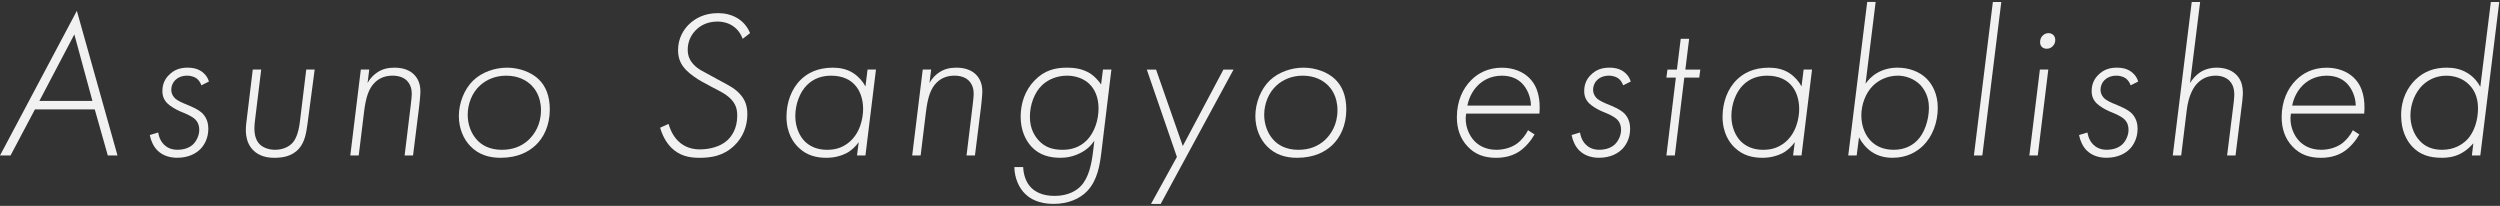 <?xml version="1.0" encoding="UTF-8"?>
<svg id="_レイヤー_2" data-name="レイヤー 2" xmlns="http://www.w3.org/2000/svg" width="1700" height="140" xmlns:xlink="http://www.w3.org/1999/xlink" viewBox="0 0 1700 140">
  <rect x="0" y="0" width="1700" height="140" fill="#333333" stroke="none"/>
  <defs>
    <clipPath id="clippath">
      <rect width="1700" height="140" style="fill: none;"/>
    </clipPath>
  </defs>
  <g id="_日本" data-name="日本">
    <g style="clip-path: url(#clippath);">
      <g>
        <path d="M64.43,74.37H23.77l-16.61,31.36H0L52.26,7.36l27.64,98.37h-6.59l-8.88-31.36ZM62.86,68.64l-12.31-45.25-23.77,45.25h36.08Z" style="fill: #f1f1f1;"/>
        <path d="M136.93,58.04c-.57-1.72-1.72-3.58-3.29-4.73-.43-.29-2.58-1.86-6.44-1.86-4.15,0-6.73,1.72-8.16,3.15-1.58,1.58-2.58,4.01-2.58,6.44,0,1.72.57,3.72,2.29,5.58.72.72,2.29,2,6.01,3.58l4.44,1.86c5.58,2.29,7.73,4.3,8.59,5.15,3.15,3.29,3.87,7.3,3.87,10.31,0,7.02-3.15,11.46-5.15,13.6-3.01,3.15-8.16,6.16-16.04,6.16-3.44,0-9.16-.72-13.46-5.01-2.58-2.58-4.44-6.59-5.16-10.45l5.73-1.72c.14.86.72,5.01,3.87,8.16,1.86,1.86,4.73,3.58,9.16,3.58s8.16-1.29,10.74-3.72c2.43-2.43,4.15-6.16,4.15-9.88,0-2.58-.72-5.01-2.72-7.02-.86-.86-2.72-2.29-7.02-4.15l-3.44-1.43c-3.01-1.29-6.73-3.58-8.45-5.3-2.29-2.29-3.44-4.87-3.44-8.45,0-4.44,1.58-8.02,4.29-10.74,3.72-3.87,8.02-5.15,12.89-5.15,2.86,0,6.3.43,9.45,2.58,1.86,1.29,4.01,3.44,5.01,6.87l-5.16,2.58Z" style="fill: #f1f1f1;"/>
        <path d="M177.62,47.3l-4.3,35.22c-.86,6.73-.14,12.46,3.58,15.89,2.58,2.29,6.44,3.44,10.02,3.44,5.16,0,9.31-1.86,11.88-4.58,1.86-2,4.15-6.01,5.16-14.75l4.29-35.22h5.73l-4.87,36.8c-.86,6.16-1.72,12.31-5.87,17.04-5.01,5.58-12.03,6.16-16.61,6.16s-10.31-.86-14.61-5.3c-5.87-6.16-5.01-14.46-4.44-19.19l4.3-35.51h5.73Z" style="fill: #f1f1f1;"/>
        <path d="M245.36,47.3h5.73l-1.15,9.16c2-3.72,4.73-6.01,6.73-7.3,3.44-2.29,7.16-3.15,11.6-3.15,6.73,0,10.88,2.29,13.17,4.58,2.15,2.15,4.44,5.58,4.44,11.6,0,2.86-.72,8.73-.86,10.31l-4.15,33.22h-5.73l4.15-34.08c.43-4.01.72-6.01.72-7.73,0-2.72-.57-6.16-3.15-8.88-1.58-1.72-4.73-3.58-9.88-3.58-4.3,0-8.45,1.15-12.03,4.58-4.3,4.15-6.16,10.45-7.3,19.33l-3.72,30.36h-5.73l7.16-58.42Z" style="fill: #f1f1f1;"/>
        <path d="M366.57,54.18c4.3,4.3,7.3,10.74,7.3,20.19,0,11.17-4.29,19.33-9.59,24.34-4.72,4.44-12.17,8.59-23.91,8.59-7.88,0-15.04-2.15-20.62-8.02-4.58-4.73-7.73-12.03-7.73-20.33,0-9.02,3.72-18.33,9.74-24.2,6.16-5.87,14.89-8.73,23.05-8.73s16.61,3.01,21.76,8.16ZM359.27,95.27c4.15-3.87,8.59-10.45,8.59-20.33s-4.58-14.89-6.16-16.61c-3.58-3.72-9.31-6.87-17.47-6.87-7.45,0-13.46,2.72-17.75,6.59-5.58,5.01-8.45,12.74-8.45,20.05,0,6.87,2.58,13.17,6.59,17.33,2.86,3.01,8.02,6.44,16.61,6.44,7.16,0,13.17-2.15,18.04-6.59Z" style="fill: #f1f1f1;"/>
        <path d="M505.03,26.4c-4.3-11.46-14.89-11.74-17.04-11.74-6.87,0-11.6,2.58-14.75,5.73-4.58,4.58-5.58,9.74-5.58,13.46,0,4.15,1.43,7.3,4.01,10.02,3.15,3.44,7.16,5.01,11.46,7.45l4.73,2.58c5.87,3.29,10.88,5.44,14.61,9.31,4.29,4.3,5.73,8.88,5.73,14.46,0,8.31-3.15,15.89-8.88,21.34-7.45,7.16-15.89,8.3-23.77,8.3-7.16,0-13.6-1.43-19.19-7.02-3.58-3.58-6.16-8.73-7.45-13.46l5.73-2.58c.29,1,1.86,7.02,6.3,11.46,4.44,4.44,9.88,5.87,14.89,5.87,6.73,0,14.18-1.86,18.9-6.3,2.86-2.72,6.59-7.88,6.59-16.61,0-4.73-1.14-8.16-4.58-11.6-3.58-3.58-8.88-5.87-12.89-8.02l-6.59-3.58c-3.15-1.72-8.02-5.01-10.74-7.88-3.44-3.58-5.44-7.59-5.44-13.46,0-8.45,4.01-14.18,7.3-17.47,4.44-4.3,10.74-7.73,19.9-7.73s17.9,4.15,21.76,13.6l-5.01,3.87Z" style="fill: #f1f1f1;"/>
        <path d="M589.93,47.3h5.73l-7.16,58.42h-5.73l1.15-9.02c-2.29,3.15-5.16,5.87-8.59,7.59s-7.88,3.01-13.46,3.01c-6.73,0-13.17-1.58-18.61-6.73-3.58-3.29-8.45-9.88-8.45-21.19,0-9.59,3.29-19.04,9.88-25.34,4.29-4.15,11.03-8.02,21.62-8.02,4.58,0,9.74.86,14.18,3.87,3.44,2.29,6.3,5.58,8.02,8.88l1.43-11.46ZM548.69,57.9c-4.73,4.73-7.88,12.74-7.88,21.05,0,7.45,2.86,13.75,6.73,17.47,4.87,4.58,10.74,5.44,14.89,5.44,5.44,0,9.74-1.29,13.89-4.3,8.59-6.3,10.6-17.18,10.6-23.48,0-7.02-2.29-13.03-6.01-16.75-2.43-2.58-7.3-5.87-15.75-5.87-6.44,0-12.03,2-16.47,6.44Z" style="fill: #f1f1f1;"/>
        <path d="M627.46,47.3h5.73l-1.15,9.16c2-3.72,4.73-6.01,6.73-7.3,3.44-2.29,7.16-3.15,11.6-3.15,6.73,0,10.88,2.29,13.17,4.58,2.15,2.15,4.44,5.58,4.44,11.6,0,2.86-.72,8.73-.86,10.31l-4.15,33.22h-5.73l4.15-34.08c.43-4.01.72-6.01.72-7.73,0-2.72-.57-6.16-3.15-8.88-1.58-1.72-4.73-3.58-9.88-3.58-4.3,0-8.45,1.15-12.03,4.58-4.3,4.15-6.16,10.45-7.3,19.33l-3.72,30.36h-5.73l7.16-58.42Z" style="fill: #f1f1f1;"/>
        <path d="M755.75,47.3l-6.87,56.7c-1,8.02-2.58,18.61-9.59,25.92-5.01,5.3-13.03,8.73-22.91,8.73s-15.89-3.44-19.33-6.87c-4.01-3.87-7.16-10.45-7.3-18.19h6.01c.14,4.73,1.72,10.17,5.16,13.75,2.72,2.86,7.59,5.87,16.18,5.87,9.45,0,14.89-3.72,17.61-6.44,5.58-5.58,7.45-15.03,8.45-22.77l1-8.3c-2.43,3.58-5.44,6.3-9.45,8.3-4.72,2.43-9.31,3.29-13.6,3.29-7.59,0-14.32-1.86-19.62-7.45-4.15-4.44-7.45-11.31-7.45-20.48s3.01-18.04,9.45-24.63c6.59-6.87,13.89-8.73,22.05-8.73,4.58,0,10.45.57,15.89,4.01,1.43,1,4.58,3.29,7.3,7.45l1.29-10.17h5.73ZM708.64,57.9c-5.16,4.87-8.31,13.17-8.31,21.48s3.29,13.17,6.16,16.32c4.01,4.3,9.16,6.16,16.04,6.16,5.58,0,11.6-1.43,16.75-6.73,4.87-5.15,7.73-13.17,7.73-21.48,0-7.59-2.72-13.17-6.16-16.47-3.58-3.58-9.31-5.73-15.18-5.73-6.3,0-12.46,2.15-17.04,6.44Z" style="fill: #f1f1f1;"/>
        <path d="M800.3,106.73l-20.48-59.42h6.3l18.18,51.98,27.64-51.98h6.87l-49.54,91.35h-6.59l17.61-31.93Z" style="fill: #f1f1f1;"/>
        <path d="M908.19,54.18c4.3,4.3,7.3,10.74,7.3,20.19,0,11.17-4.29,19.33-9.59,24.34-4.72,4.44-12.17,8.59-23.91,8.59-7.88,0-15.04-2.15-20.62-8.02-4.58-4.73-7.73-12.03-7.73-20.33,0-9.02,3.72-18.33,9.74-24.2,6.16-5.87,14.89-8.73,23.05-8.73s16.61,3.01,21.76,8.16ZM900.89,95.27c4.15-3.87,8.59-10.45,8.59-20.33s-4.58-14.89-6.16-16.61c-3.58-3.72-9.31-6.87-17.47-6.87-7.45,0-13.46,2.72-17.75,6.59-5.58,5.01-8.45,12.74-8.45,20.05,0,6.87,2.58,13.17,6.59,17.33,2.86,3.01,8.02,6.44,16.61,6.44,7.16,0,13.17-2.15,18.04-6.59Z" style="fill: #f1f1f1;"/>
        <path d="M996.96,77.23c-1.29,7.59,1.86,14.89,5.87,18.9,2.29,2.29,6.87,5.73,14.75,5.73,4.58,0,9.88-1.29,13.89-4.15,3.15-2.29,6.01-5.87,7.59-9.16l4.44,2.86c-2.43,4.3-6.3,8.88-10.45,11.6-3.01,2-8.02,4.3-15.61,4.3s-14.18-2-19.47-7.73c-5.15-5.44-7.3-12.31-7.3-19.9,0-10.88,4.01-19.47,9.74-25.2,4.58-4.58,11.31-8.45,20.91-8.45,7.73,0,14.18,2.72,18.33,6.73,6.59,6.3,7.88,15.46,7.16,24.49h-49.83ZM1041.06,71.79c-.14-6.16-2.72-11.6-5.87-14.89-2.72-2.86-7.16-5.44-13.89-5.44-8.45,0-13.89,4.01-16.75,7.02s-5.58,7.45-6.73,13.32h43.24Z" style="fill: #f1f1f1;"/>
        <path d="M1103.76,58.04c-.57-1.72-1.72-3.58-3.29-4.73-.43-.29-2.58-1.86-6.44-1.86-4.15,0-6.73,1.72-8.16,3.15-1.58,1.58-2.58,4.01-2.58,6.44,0,1.72.57,3.72,2.29,5.58.72.72,2.29,2,6.01,3.58l4.44,1.86c5.58,2.29,7.73,4.3,8.59,5.15,3.15,3.29,3.87,7.3,3.87,10.31,0,7.02-3.15,11.46-5.15,13.6-3.01,3.15-8.16,6.16-16.04,6.16-3.44,0-9.16-.72-13.46-5.01-2.58-2.58-4.44-6.59-5.16-10.45l5.73-1.72c.14.86.72,5.01,3.87,8.16,1.86,1.86,4.73,3.58,9.16,3.58s8.16-1.29,10.74-3.72c2.43-2.43,4.15-6.16,4.15-9.88,0-2.58-.72-5.01-2.72-7.02-.86-.86-2.72-2.29-7.02-4.15l-3.44-1.43c-3.01-1.29-6.73-3.58-8.45-5.3-2.29-2.29-3.44-4.87-3.44-8.45,0-4.44,1.58-8.02,4.29-10.74,3.72-3.87,8.02-5.15,12.89-5.15,2.86,0,6.3.43,9.45,2.58,1.86,1.29,4.01,3.44,5.01,6.87l-5.16,2.58Z" style="fill: #f1f1f1;"/>
        <path d="M1145.32,52.75l-6.44,52.98h-5.73l6.44-52.98h-6.44l.72-5.44h6.44l2.58-20.91h5.73l-2.58,20.91h10.17l-.72,5.44h-10.17Z" style="fill: #f1f1f1;"/>
        <path d="M1226.46,47.3h5.73l-7.16,58.42h-5.73l1.15-9.02c-2.29,3.15-5.16,5.87-8.59,7.59s-7.88,3.01-13.46,3.01c-6.73,0-13.17-1.58-18.61-6.73-3.58-3.29-8.45-9.88-8.45-21.19,0-9.59,3.29-19.04,9.88-25.34,4.29-4.15,11.03-8.02,21.62-8.02,4.58,0,9.74.86,14.18,3.87,3.44,2.29,6.3,5.58,8.02,8.88l1.43-11.46ZM1185.22,57.9c-4.73,4.73-7.88,12.74-7.88,21.05,0,7.45,2.86,13.75,6.73,17.47,4.87,4.58,10.74,5.44,14.89,5.44,5.44,0,9.74-1.29,13.89-4.3,8.59-6.3,10.6-17.18,10.6-23.48,0-7.02-2.29-13.03-6.01-16.75-2.43-2.58-7.3-5.87-15.75-5.87-6.44,0-12.03,2-16.47,6.44Z" style="fill: #f1f1f1;"/>
        <path d="M1275.44,1.34l-6.87,55.56c1.72-2.43,4.3-5.3,8.16-7.45,4.01-2.29,8.59-3.44,13.6-3.44,8.02,0,15.18,2.86,19.76,7.45,4.15,4.15,7.59,10.88,7.59,19.76,0,10.31-3.72,19.62-9.88,25.77-4.3,4.15-10.88,8.3-20.91,8.3-5.01,0-10.02-1.15-14.32-4.15-3.58-2.43-6.59-6.16-8.45-9.74l-1.58,12.31h-5.73l12.89-104.38h5.73ZM1303.51,95.7c5.01-4.87,8.16-13.89,8.16-22.48,0-7.59-3.15-12.6-6.01-15.61-4.01-4.01-9.74-6.16-15.18-6.16-6.16,0-12.31,2.43-16.75,6.73-5.01,4.87-8.02,12.74-8.02,20.33s2.86,13.75,6.59,17.47c3.29,3.29,8.16,5.87,15.46,5.87s12.46-2.86,15.75-6.16Z" style="fill: #f1f1f1;"/>
        <path d="M1360.88,1.34l-12.89,104.38h-5.73l12.89-104.38h5.73Z" style="fill: #f1f1f1;"/>
        <path d="M1392.85,47.3l-7.16,58.42h-5.73l7.16-58.42h5.73ZM1388.41,31.84c-.57-.57-1.15-1.57-1.15-3.15,0-2,.72-3.58,1.86-4.58,1.29-1.29,2.86-1.58,3.87-1.58,1.58,0,2.72.72,3.29,1.29,1,1,1.29,2.29,1.29,3.29,0,1.58-.43,3.01-1.72,4.3-1.15,1.15-2.43,1.72-4.15,1.72-1.86,0-2.86-.86-3.29-1.29Z" style="fill: #f1f1f1;"/>
        <path d="M1448.83,58.04c-.57-1.72-1.72-3.58-3.29-4.73-.43-.29-2.58-1.86-6.44-1.86-4.15,0-6.73,1.72-8.16,3.15-1.58,1.58-2.58,4.01-2.58,6.44,0,1.72.57,3.72,2.29,5.58.72.72,2.29,2,6.01,3.58l4.44,1.86c5.58,2.29,7.73,4.3,8.59,5.15,3.15,3.29,3.87,7.3,3.87,10.31,0,7.02-3.15,11.46-5.15,13.6-3.01,3.15-8.16,6.16-16.04,6.16-3.44,0-9.16-.72-13.46-5.01-2.58-2.58-4.44-6.59-5.16-10.45l5.73-1.72c.14.86.72,5.01,3.87,8.16,1.86,1.86,4.73,3.58,9.16,3.58s8.16-1.29,10.74-3.72c2.43-2.43,4.15-6.16,4.15-9.88,0-2.58-.72-5.01-2.72-7.02-.86-.86-2.72-2.29-7.02-4.15l-3.44-1.43c-3.01-1.29-6.73-3.58-8.45-5.3-2.29-2.29-3.44-4.87-3.44-8.45,0-4.44,1.58-8.02,4.29-10.74,3.72-3.87,8.02-5.15,12.89-5.15,2.86,0,6.3.43,9.45,2.58,1.86,1.29,4.01,3.44,5.01,6.87l-5.16,2.58Z" style="fill: #f1f1f1;"/>
        <path d="M1490.37,1.34h5.73l-6.87,55.13c1.72-2.86,4.15-5.44,6.44-7.02,2.86-2,6.87-3.44,11.74-3.44,5.3,0,9.88,1.58,12.89,4.44,5.87,5.44,5.01,13.46,4.44,18.47l-4.58,36.8h-5.73l4.58-36.8c.57-4.87.72-10.31-3.01-14.03-1.86-1.86-5.01-3.44-9.31-3.44-6.01,0-9.88,2.58-12.31,5.01-2.58,2.58-6.16,7.88-7.45,18.9l-3.72,30.36h-5.73l12.89-104.38Z" style="fill: #f1f1f1;"/>
        <path d="M1557.82,77.23c-1.29,7.59,1.86,14.89,5.87,18.9,2.29,2.29,6.87,5.73,14.75,5.73,4.58,0,9.88-1.29,13.89-4.15,3.15-2.29,6.01-5.87,7.59-9.16l4.44,2.86c-2.43,4.3-6.3,8.88-10.45,11.6-3.01,2-8.02,4.3-15.61,4.3s-14.18-2-19.47-7.73c-5.15-5.44-7.3-12.31-7.3-19.9,0-10.88,4.01-19.47,9.74-25.2,4.58-4.58,11.31-8.45,20.91-8.45,7.73,0,14.18,2.72,18.33,6.73,6.59,6.3,7.88,15.46,7.16,24.49h-49.83ZM1601.92,71.79c-.14-6.16-2.72-11.6-5.87-14.89-2.72-2.86-7.16-5.44-13.89-5.44-8.45,0-13.89,4.01-16.75,7.02s-5.58,7.45-6.73,13.32h43.24Z" style="fill: #f1f1f1;"/>
        <path d="M1693.77,1.34h5.73l-12.89,104.38h-5.73l1-8.3c-.72.86-4.15,4.87-9.16,7.3-4.44,2.15-8.59,2.58-12.17,2.58-8.45,0-15.04-2-20.33-7.73-3.58-3.87-7.45-10.6-7.45-21.19,0-11.17,4.44-18.9,9.59-24.06,6.16-6.01,13.32-8.31,21.48-8.31,4.73,0,9.74.86,14.61,4.01,4.15,2.72,6.59,6.01,8.16,9.02l7.16-57.71ZM1647.38,57.9c-4.87,4.73-8.3,12.46-8.3,20.62,0,6.01,2,12.74,6.44,17.33,3.58,3.87,8.59,6.01,15.04,6.01,8.45,0,13.75-3.72,16.61-6.44,5.58-5.44,7.88-14.18,7.88-21.76,0-8.3-3.15-13.32-6.3-16.32-3.87-3.87-9.45-5.87-15.32-5.87-6.44,0-12.03,2.58-16.04,6.44Z" style="fill: #f1f1f1;"/>
      </g>
    </g>
  </g>
</svg>